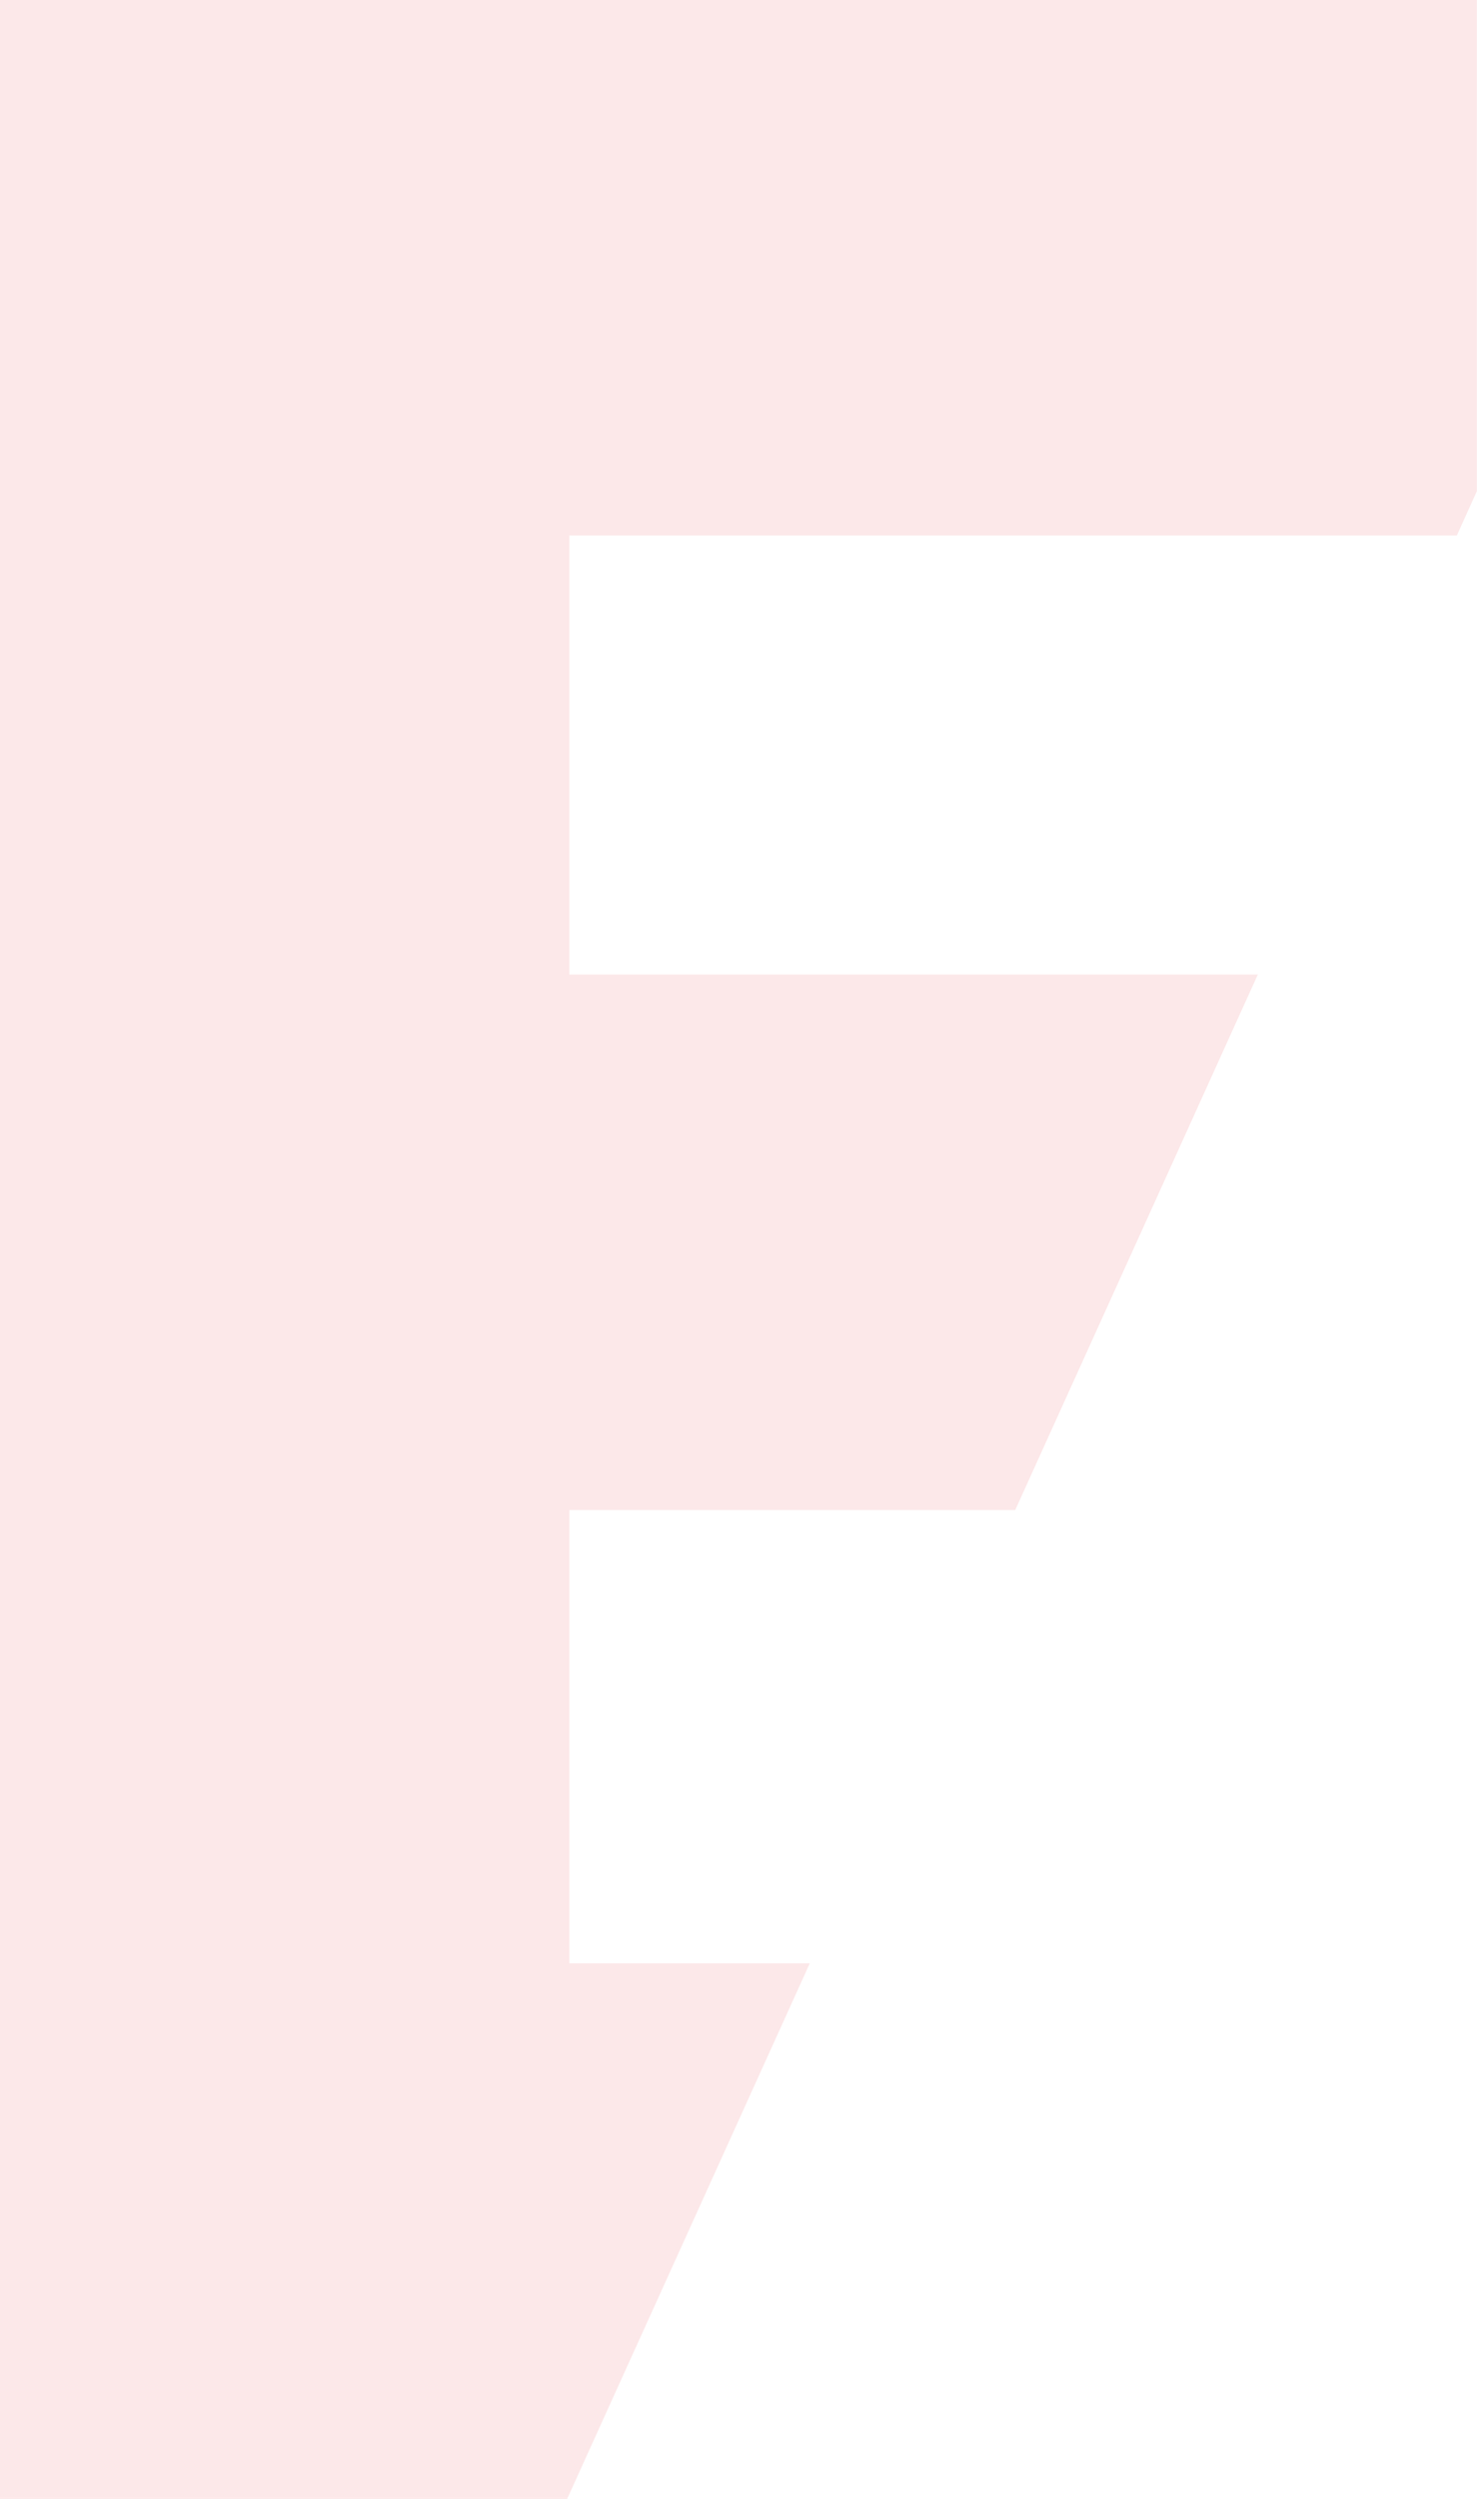 <?xml version="1.0" encoding="UTF-8"?> <svg xmlns="http://www.w3.org/2000/svg" version="1.2" viewBox="0 0 208 350" width="208" height="350"><title>Subtract-2-svg</title><style> .s0 { opacity: .1;fill: #e31d24 } </style><path id="Layer" fill-rule="evenodd" class="s0" d="m207 68.8v-68.8h-207v350h79.5l34-75h-33.7v-63.5h62.5l34-75h-96.5v-61.5h124.4z"></path></svg> 
